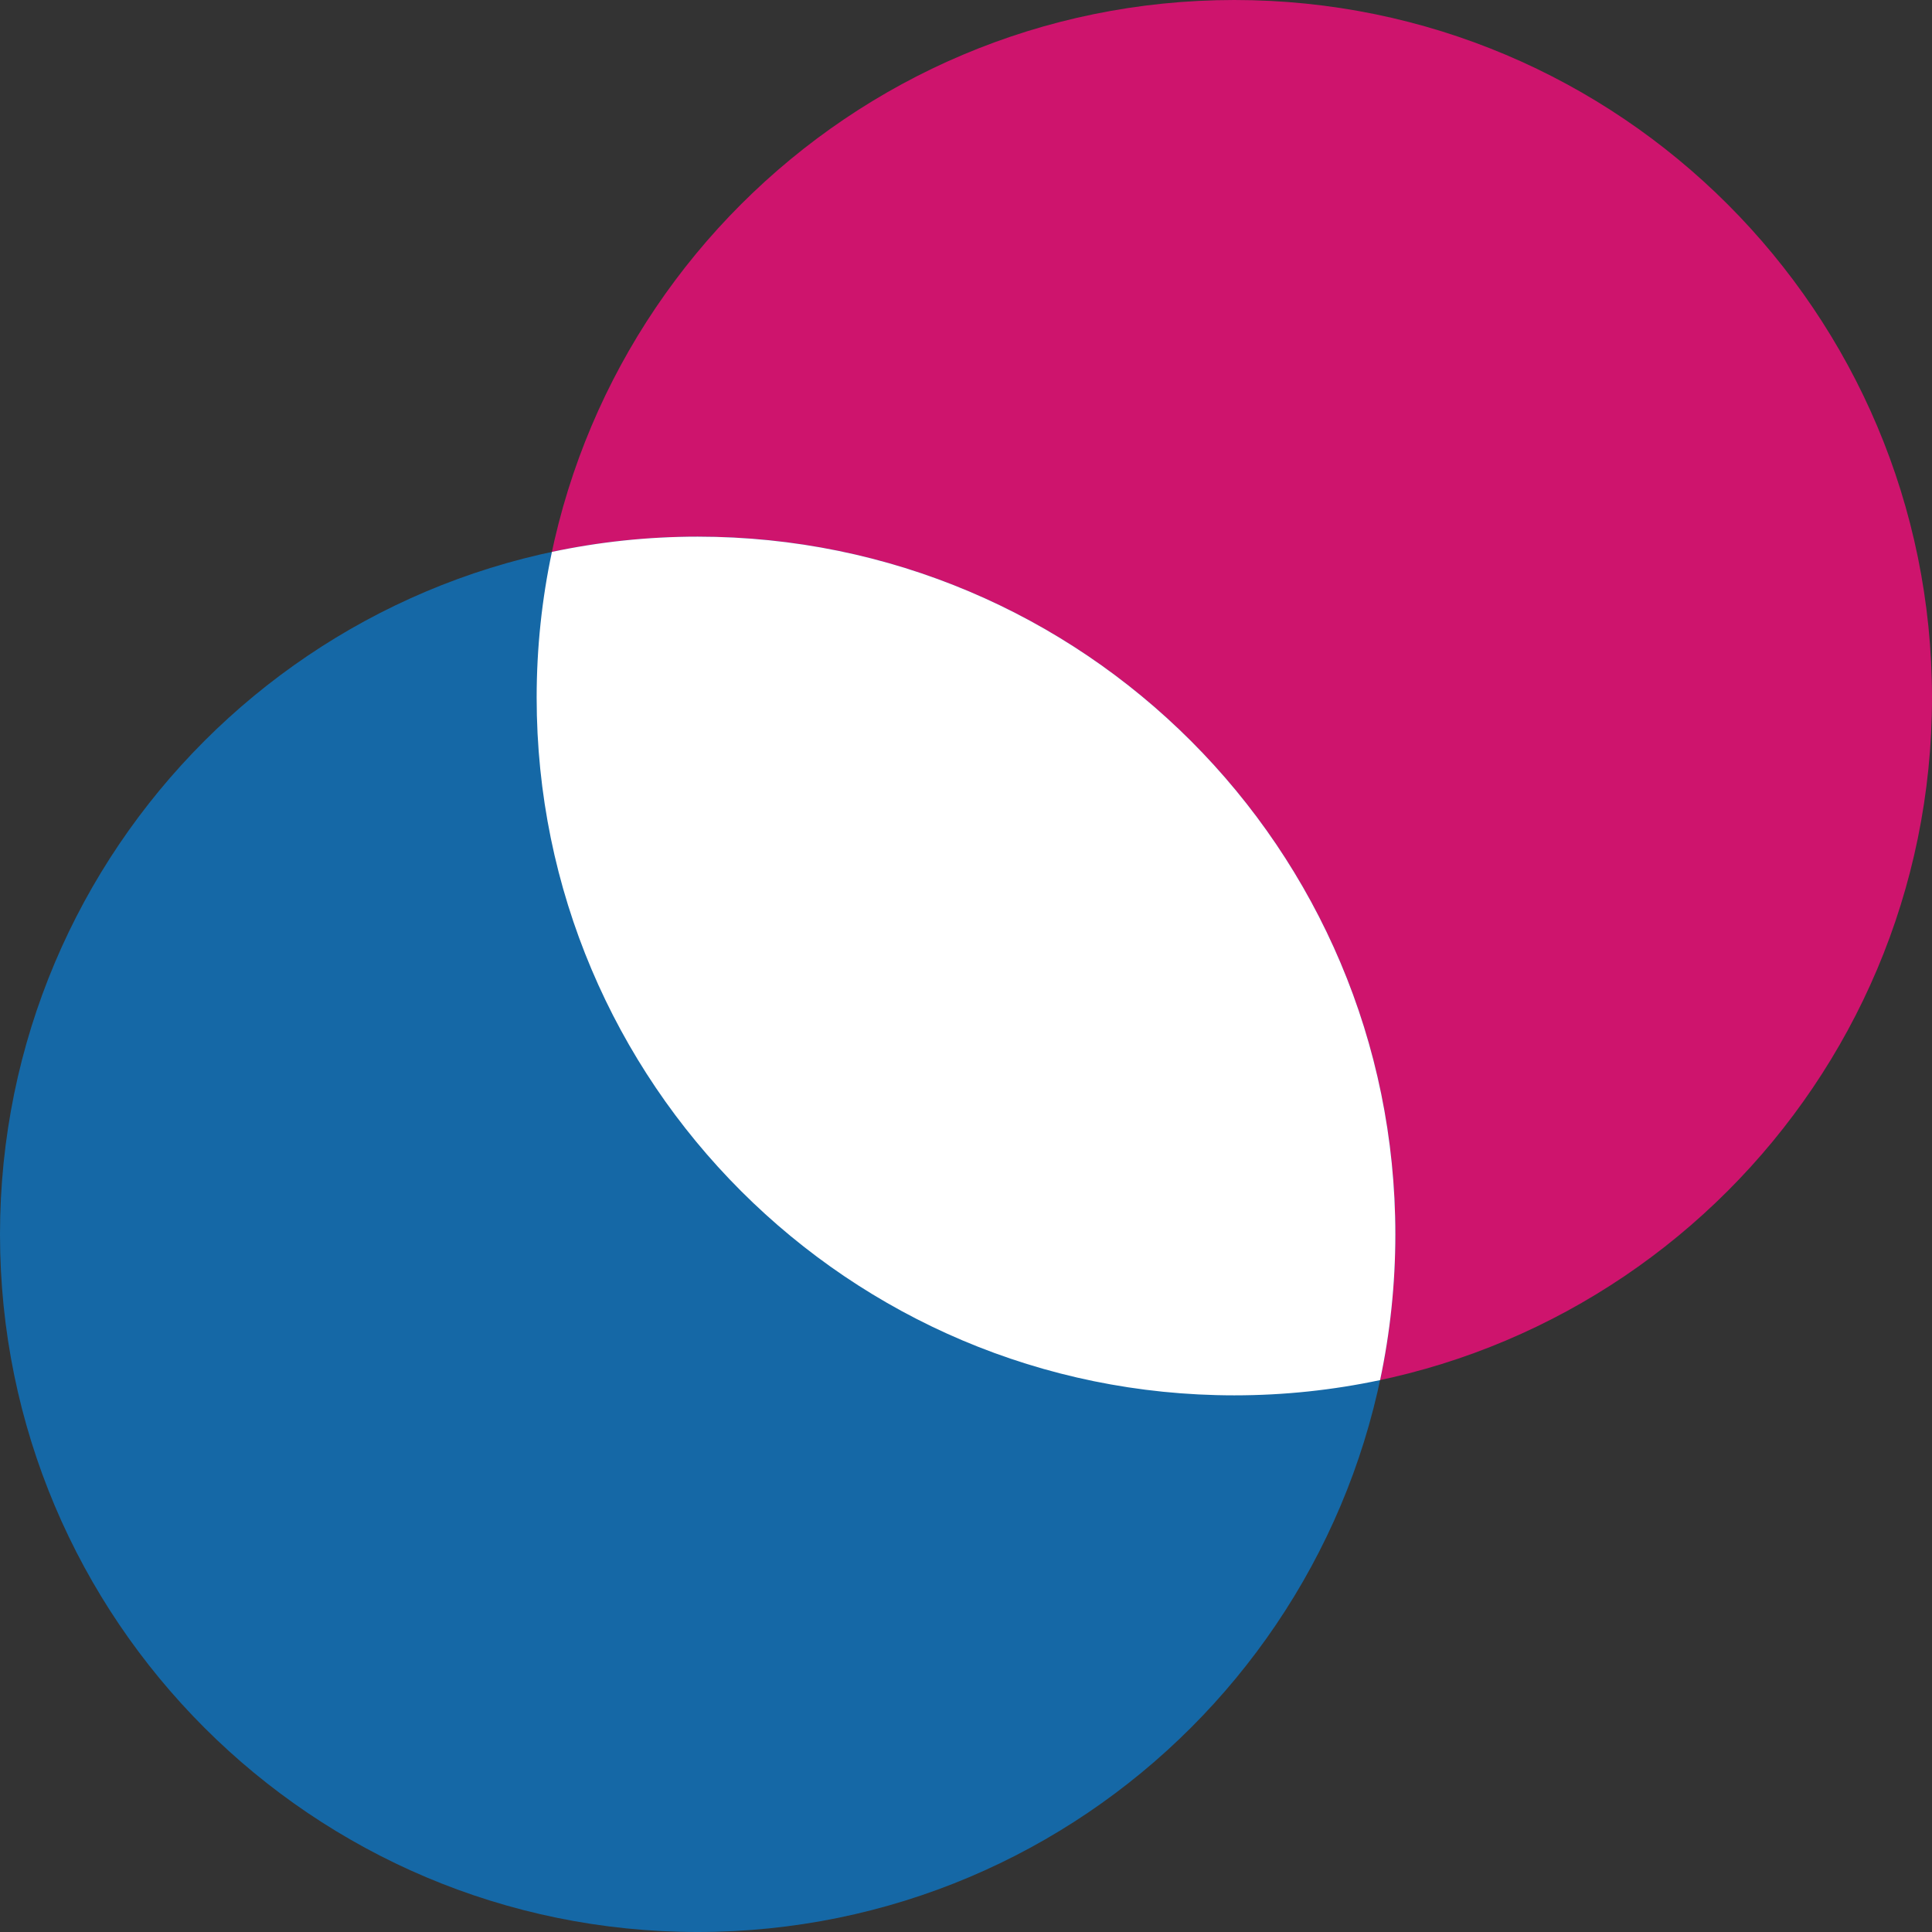 <?xml version="1.0" encoding="UTF-8"?>
<svg width="48px" height="48px" viewBox="0 0 48 48" version="1.1" xmlns="http://www.w3.org/2000/svg" xmlns:xlink="http://www.w3.org/1999/xlink">
    <rect x="0" y="0" width="48" height="48" fill="#333333" stroke="none"/>
    <title>Group</title>
    <g id="Page-1" stroke="none" stroke-width="1" fill="none" fill-rule="evenodd">
        <g id="Group" fill-rule="nonzero">
            <path d="M48,17.333 C48,26.906 40.24,34.667 30.667,34.667 C21.094,34.667 13.333,26.906 13.333,17.333 C13.333,7.76 21.094,0 30.667,0 C40.24,0 48,7.76 48,17.333 Z" id="Path" fill="#CE146D"></path>
            <path d="M34.667,30.667 C34.667,40.24 26.906,48 17.333,48 C7.76,48 0,40.24 0,30.667 C0,21.094 7.76,13.333 17.333,13.333 C26.906,13.333 34.667,21.094 34.667,30.667 Z" id="Path" fill="#1568A6"></path>
            <path d="M13.712,13.712 C14.88,13.464 16.091,13.333 17.333,13.333 C26.906,13.333 34.667,21.094 34.667,30.667 C34.667,31.909 34.536,33.12 34.288,34.288 C33.12,34.536 31.909,34.667 30.667,34.667 C21.094,34.667 13.333,26.906 13.333,17.333 C13.333,16.091 13.464,14.88 13.712,13.712 Z" id="Path" fill="#FFFFFF"></path>
        </g>
    </g>
</svg>